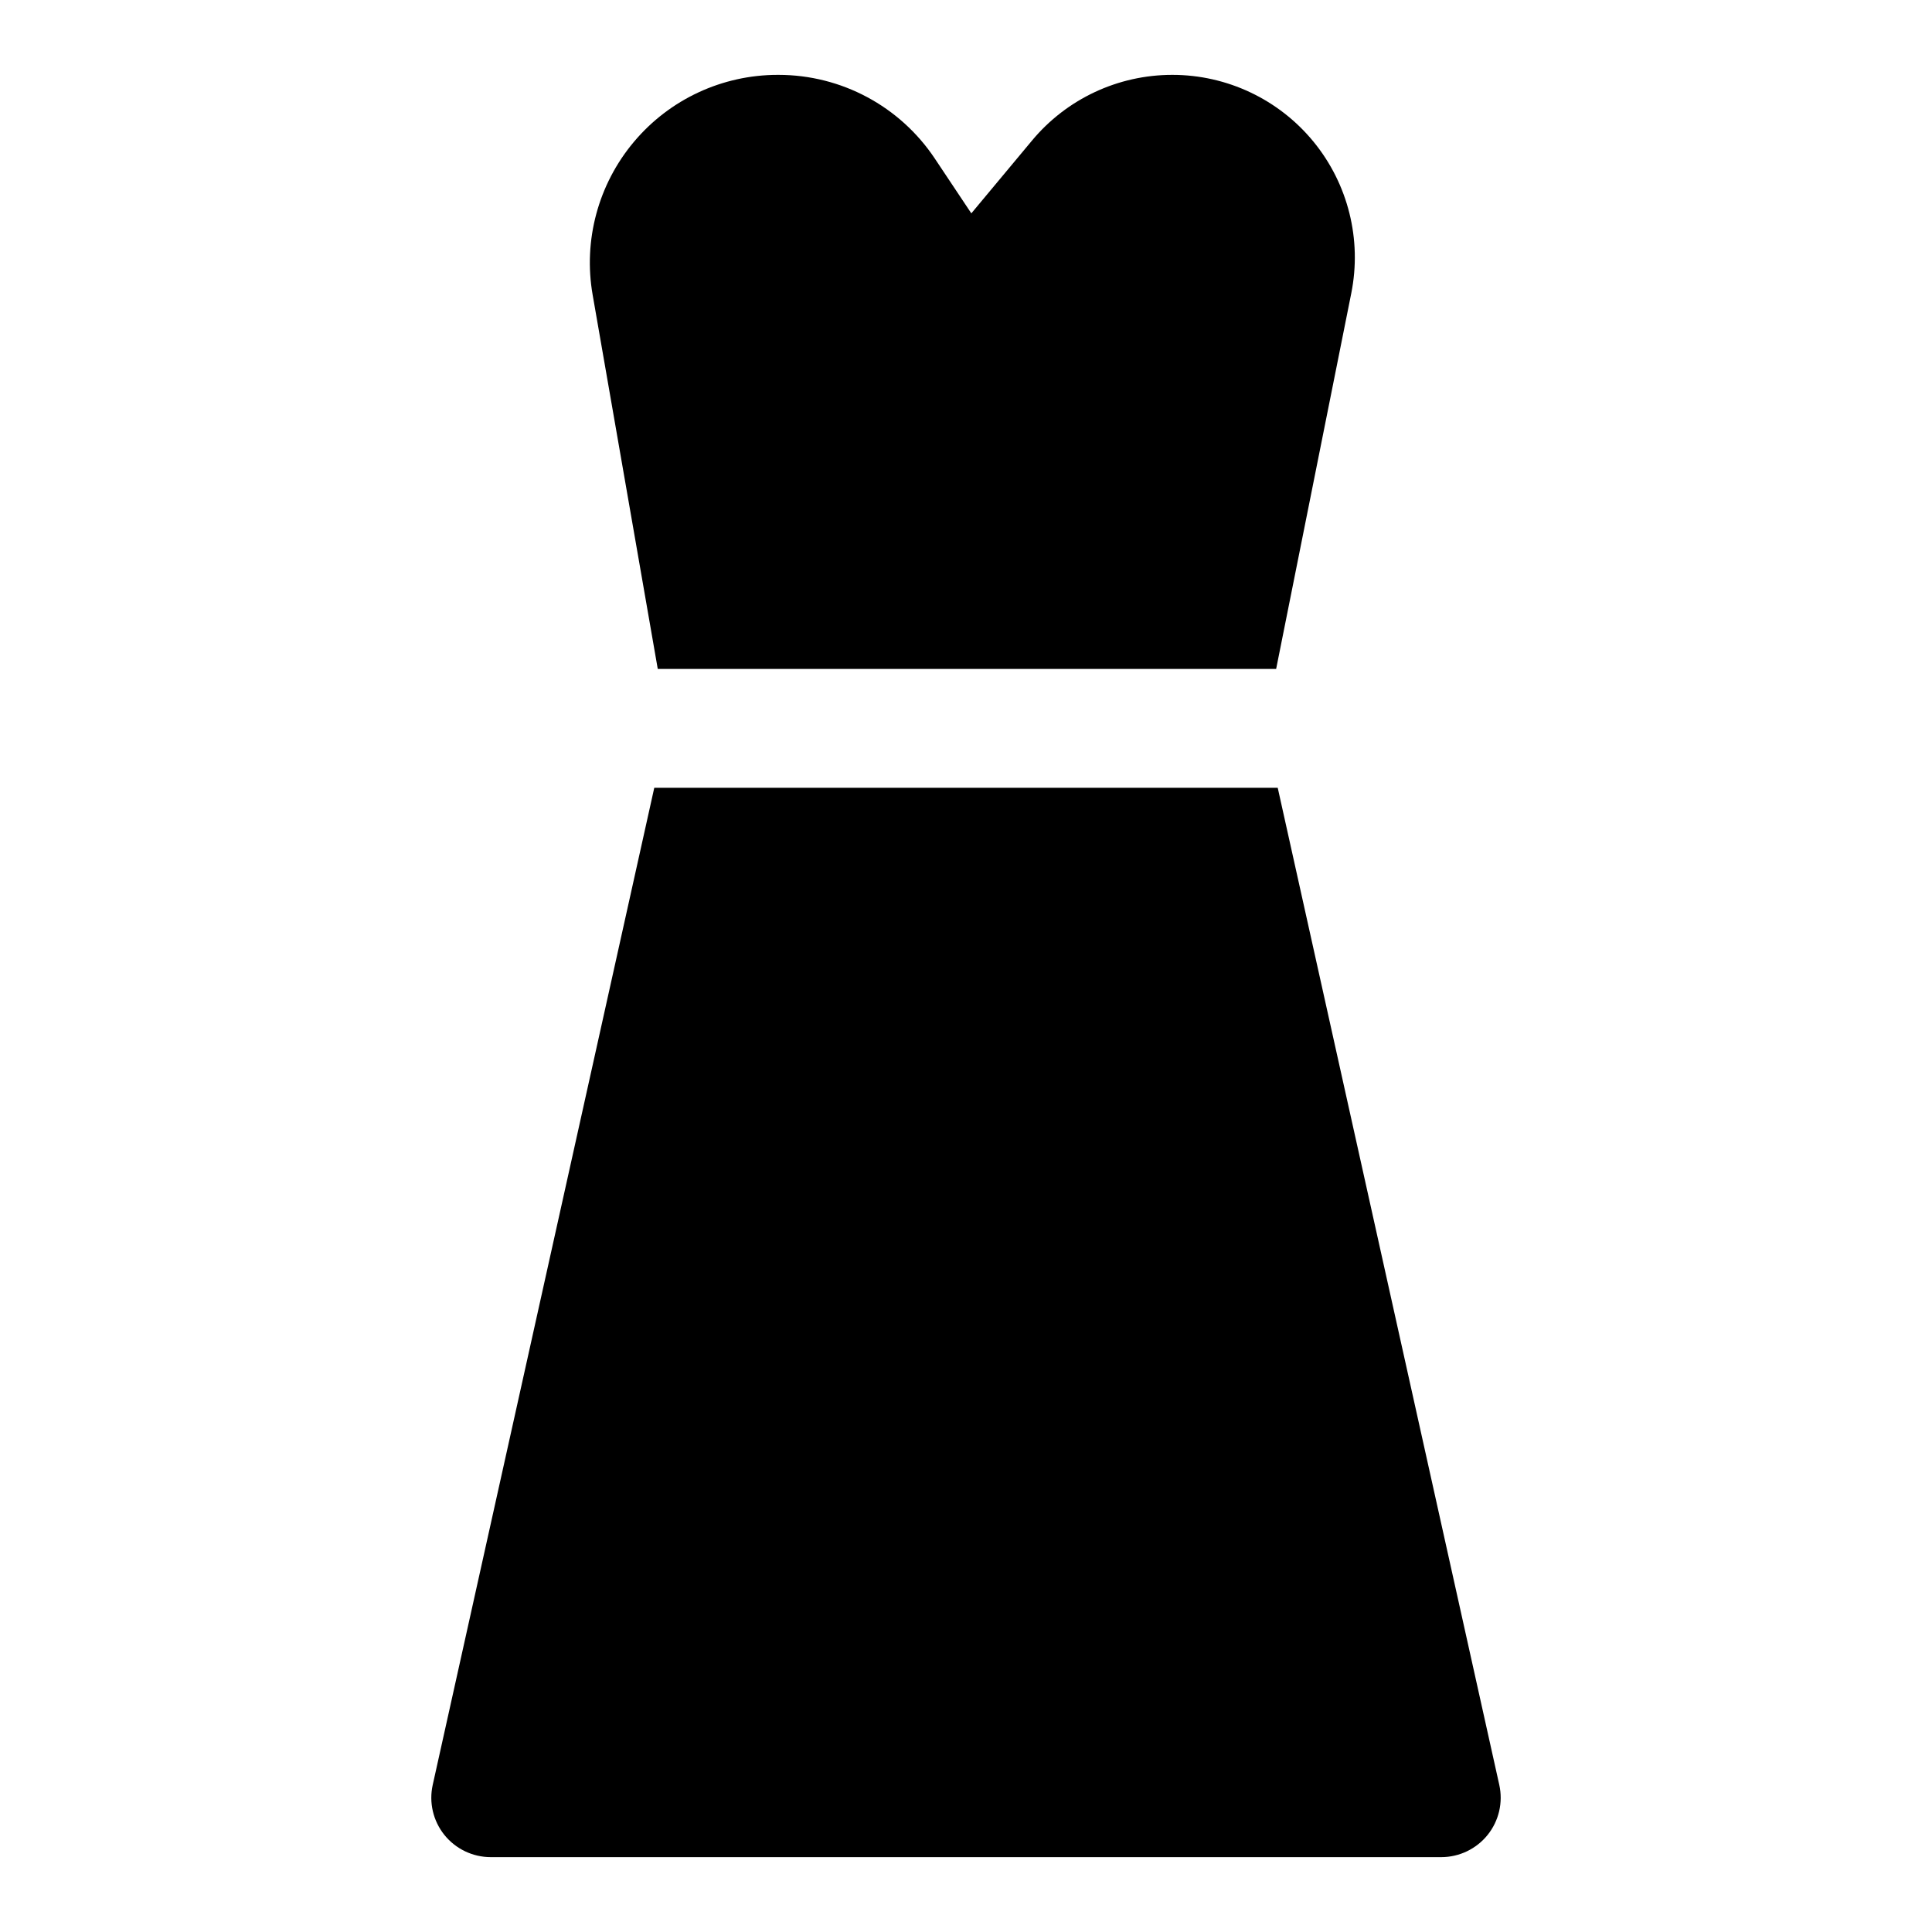 <?xml version="1.0" encoding="UTF-8"?>
<!-- The Best Svg Icon site in the world: iconSvg.co, Visit us! https://iconsvg.co -->
<svg fill="#000000" width="800px" height="800px" version="1.1" viewBox="144 144 512 512" xmlns="http://www.w3.org/2000/svg">
 <path d="m482.61 352.77h-165.22l-58.711 264.23c-1.039 4.66 0.094 9.539 3.086 13.273 2.992 3.715 7.512 5.887 12.281 5.887h251.91c4.769 0 9.289-2.172 12.281-5.887 2.992-3.731 4.125-8.613 3.086-13.273zm-164.3-31.488h163.88l19.918-99.598c2.832-14.199-0.836-28.938-10.027-40.148-9.18-11.195-22.906-17.695-37.391-17.695h-0.047c-14.359 0-27.961 6.375-37.141 17.398l-16.09 19.301-9.684-14.531c-9.242-13.855-24.781-22.168-41.422-22.168h-0.203c-14.703 0-28.652 6.488-38.102 17.742-9.461 11.242-13.477 26.105-10.941 40.574l17.254 99.125z" fill-rule="evenodd"/>
</svg>
